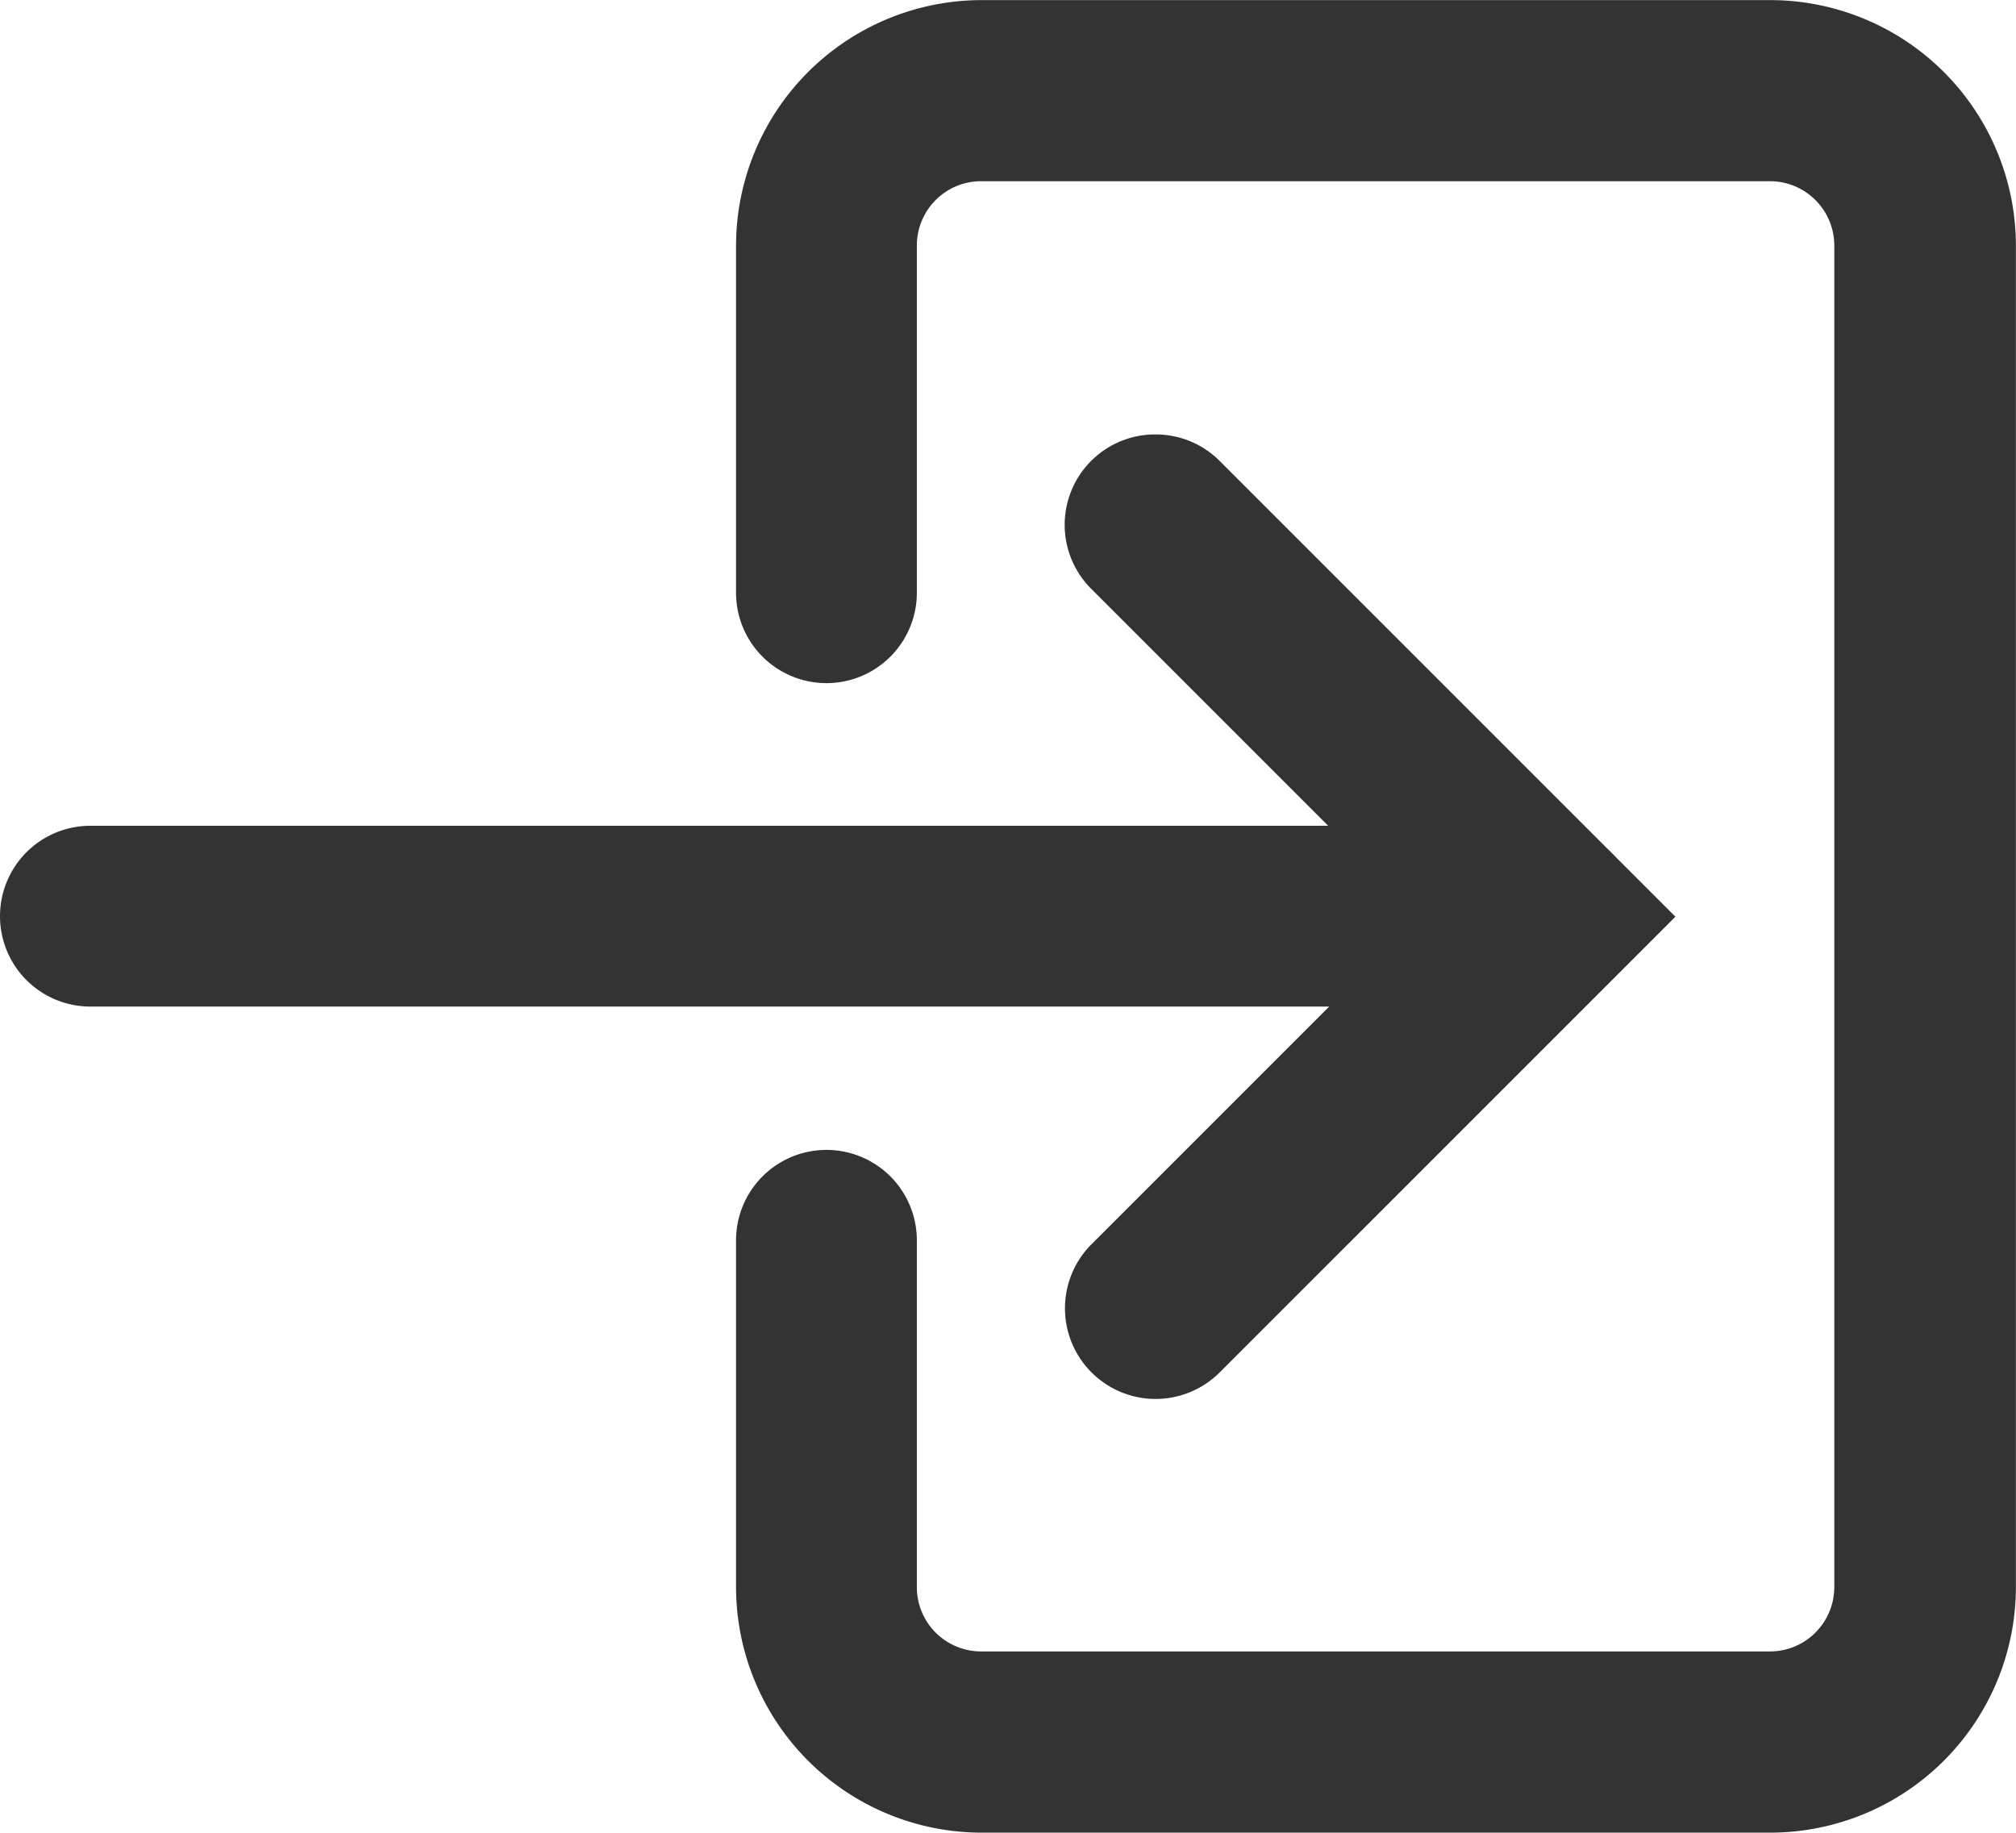 <svg xmlns="http://www.w3.org/2000/svg" xmlns:xlink="http://www.w3.org/1999/xlink" width="20.071" height="18.245" viewBox="0 0 20.071 18.245"><defs><clipPath id="a"><rect width="20.071" height="18.245" transform="translate(0 0)" fill="#333"/></clipPath></defs><g transform="translate(0 0.001)"><g transform="translate(0 -0.001)" clip-path="url(#a)"><path d="M.9,487.943H15.4a.9.9,0,0,1,0,1.8H.9a.9.9,0,0,1,0-1.8" transform="translate(0 -479.722)" fill="#333"/><path d="M630.219,256.5a.9.9,0,0,1,.638.264l4.537,4.537-4.537,4.537a.9.9,0,0,1-1.276-1.276l3.261-3.261-3.261-3.261a.9.9,0,0,1,.638-1.54" transform="translate(-618.714 -252.175)" fill="#333"/><path d="M437.431,0h7.854a2.447,2.447,0,0,1,2.444,2.444V15.8a2.447,2.447,0,0,1-2.444,2.444h-7.854a2.447,2.447,0,0,1-2.444-2.444V12.347a.9.9,0,1,1,1.8,0V15.8a.64.64,0,0,0,.64.64h7.854a.641.641,0,0,0,.64-.64V2.443a.641.641,0,0,0-.64-.64h-7.854a.64.64,0,0,0-.64.64V5.9a.9.9,0,1,1-1.8,0V2.443A2.447,2.447,0,0,1,437.431,0" transform="translate(-427.659 0.001)" fill="#333"/></g></g></svg>